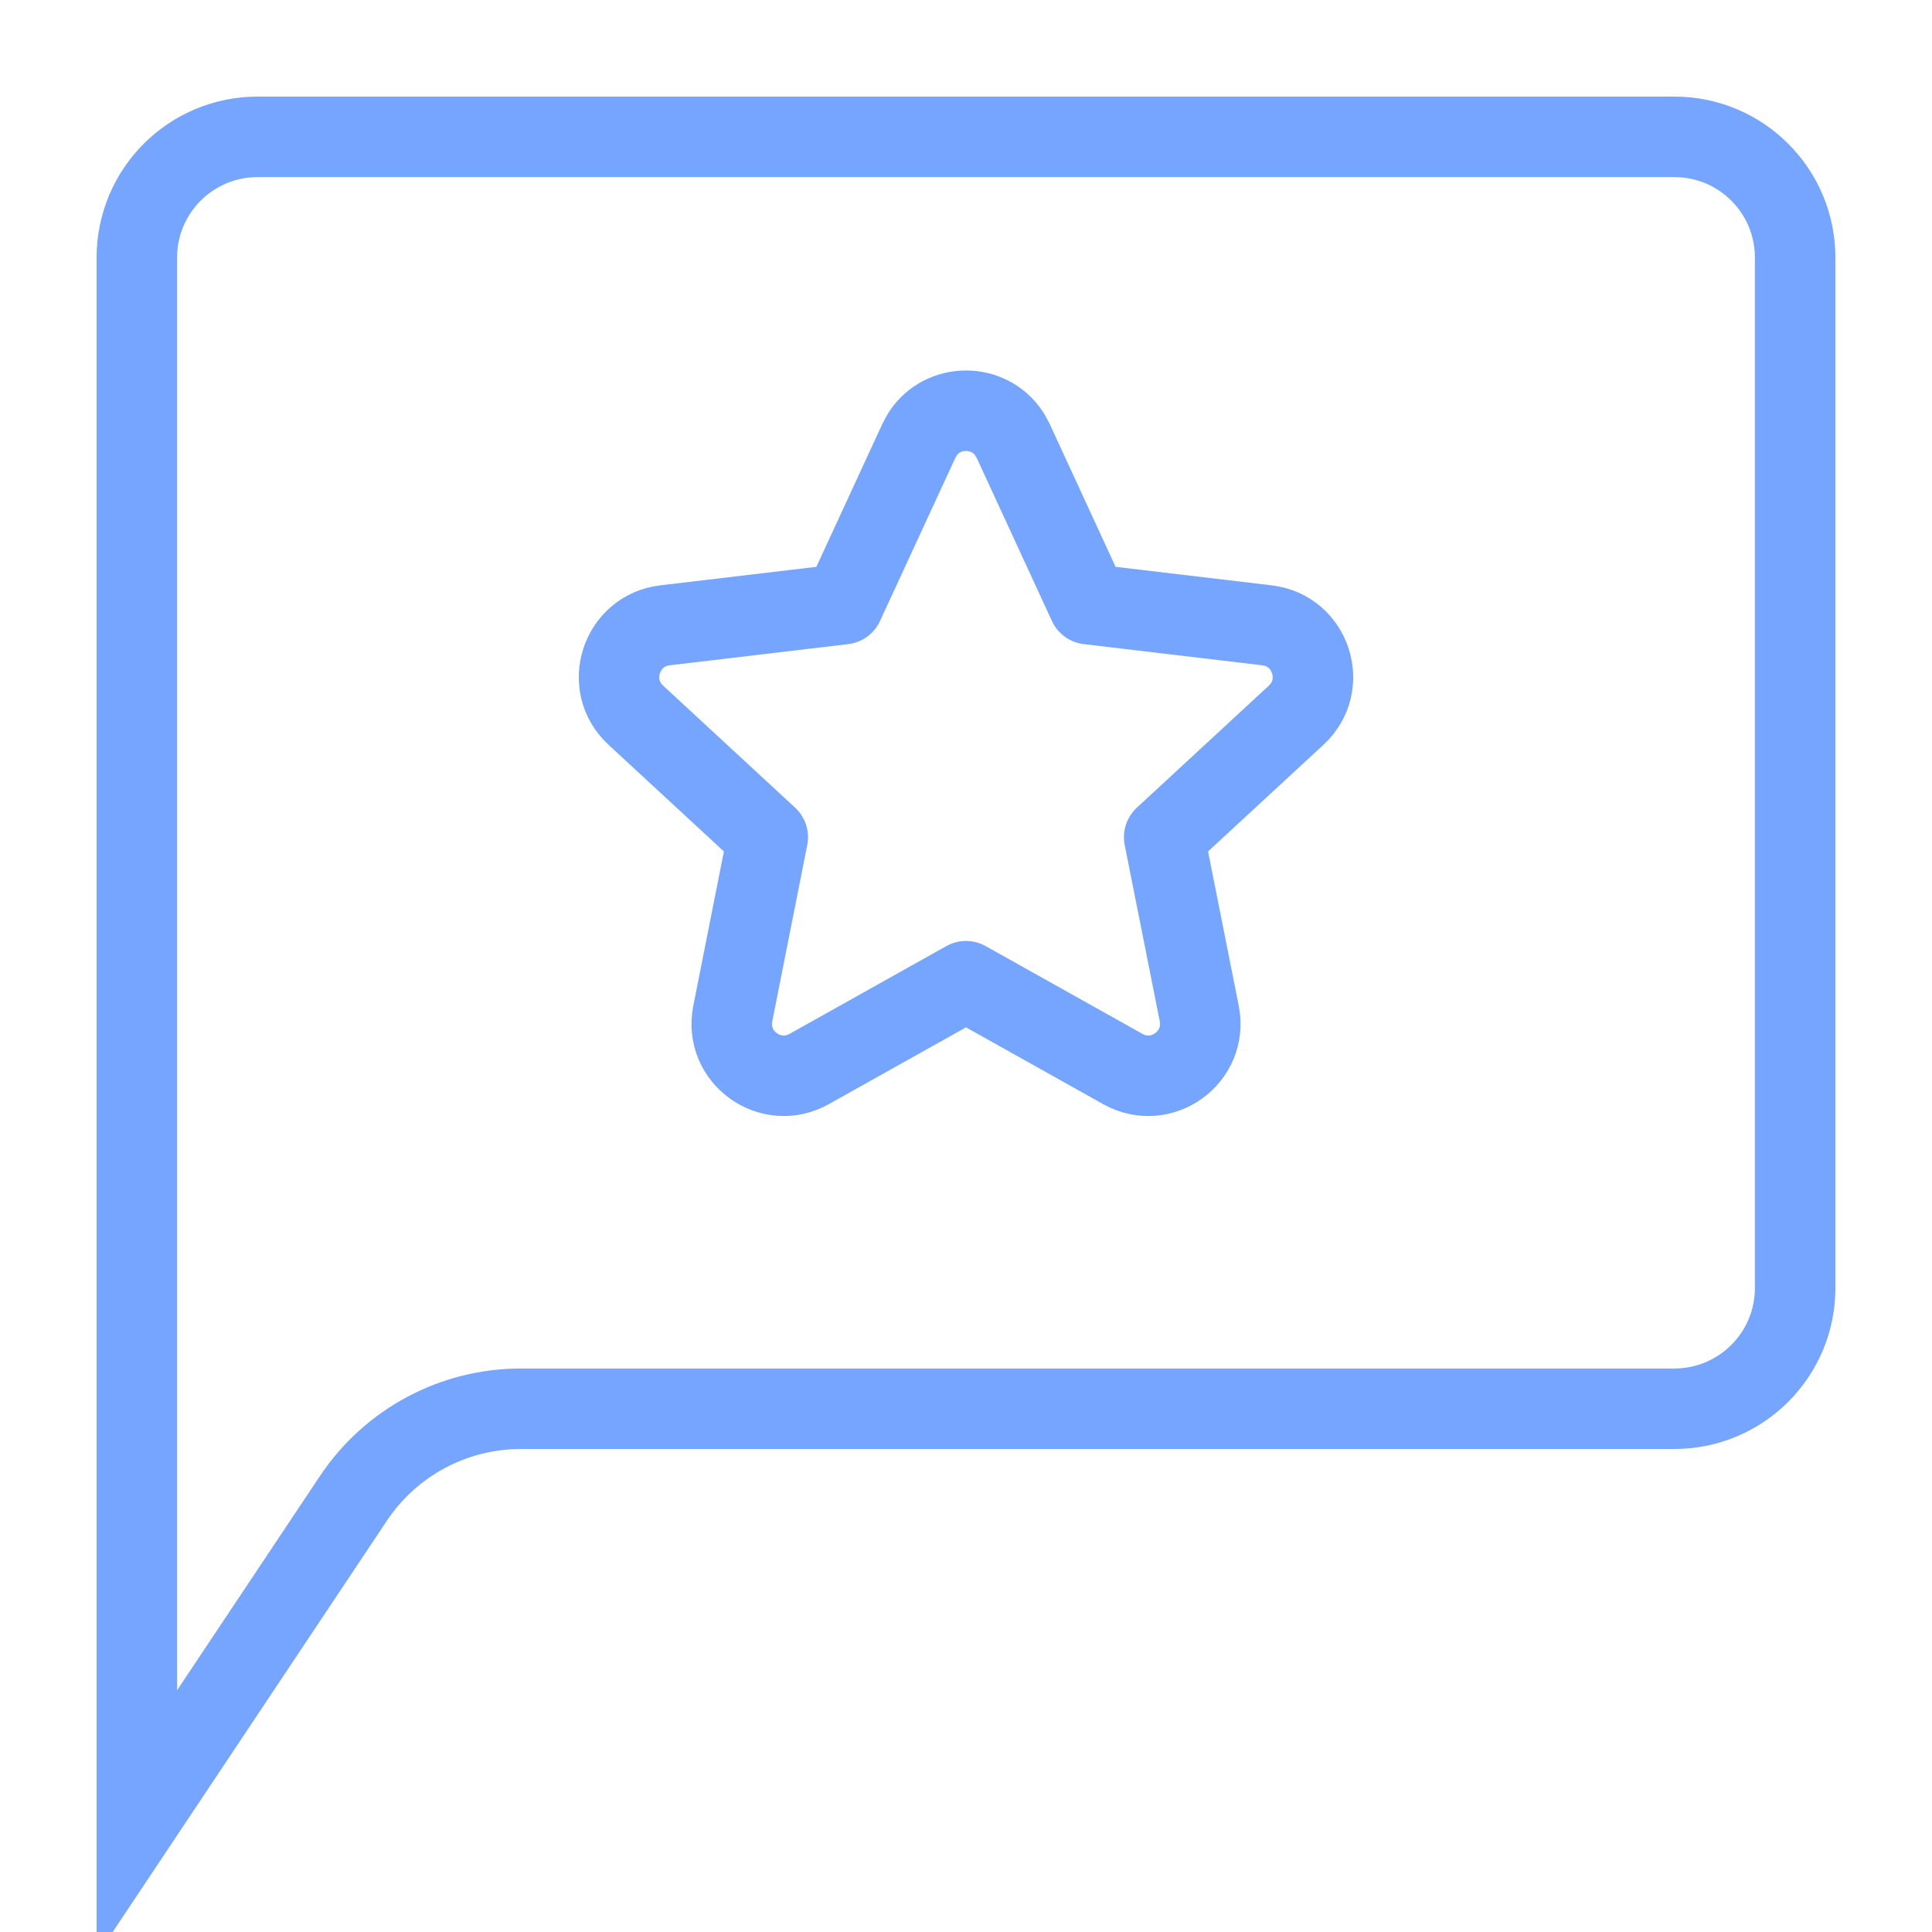 <svg width="48" height="48" viewBox="0 0 48 48" fill="none" xmlns="http://www.w3.org/2000/svg">
<g clip-path="url(#clip0_2973_4507)">
<path d="M6.4 3.4H41.6C43.257 3.4 44.6 4.743 44.6 6.4V32C44.6 33.656 43.257 34.999 41.6 35H12.941C11.269 35 9.708 35.835 8.781 37.226L3.4 45.297V6.4C3.4 4.743 4.743 3.4 6.4 3.4Z" stroke="#76A5FF" stroke-width="2"/>
<path d="M22.924 10.78C23.427 10.013 24.573 10.013 25.076 10.78L25.173 10.955L27.043 15.01L31.479 15.536C32.573 15.666 33.013 17.02 32.204 17.768L28.924 20.8L29.795 25.181C30.01 26.262 28.859 27.098 27.897 26.56L24 24.378L20.103 26.56C19.141 27.098 17.991 26.262 18.206 25.181L19.075 20.8L15.796 17.768C14.987 17.02 15.427 15.666 16.521 15.536L20.956 15.01L22.828 10.955L22.924 10.78Z" stroke="#76A5FF" stroke-width="2" stroke-linejoin="round"/>
</g>
<defs>
<clipPath id="clip0_2973_4507">
<rect width="48" height="48" fill="white"/>
</clipPath>
</defs>
</svg>
